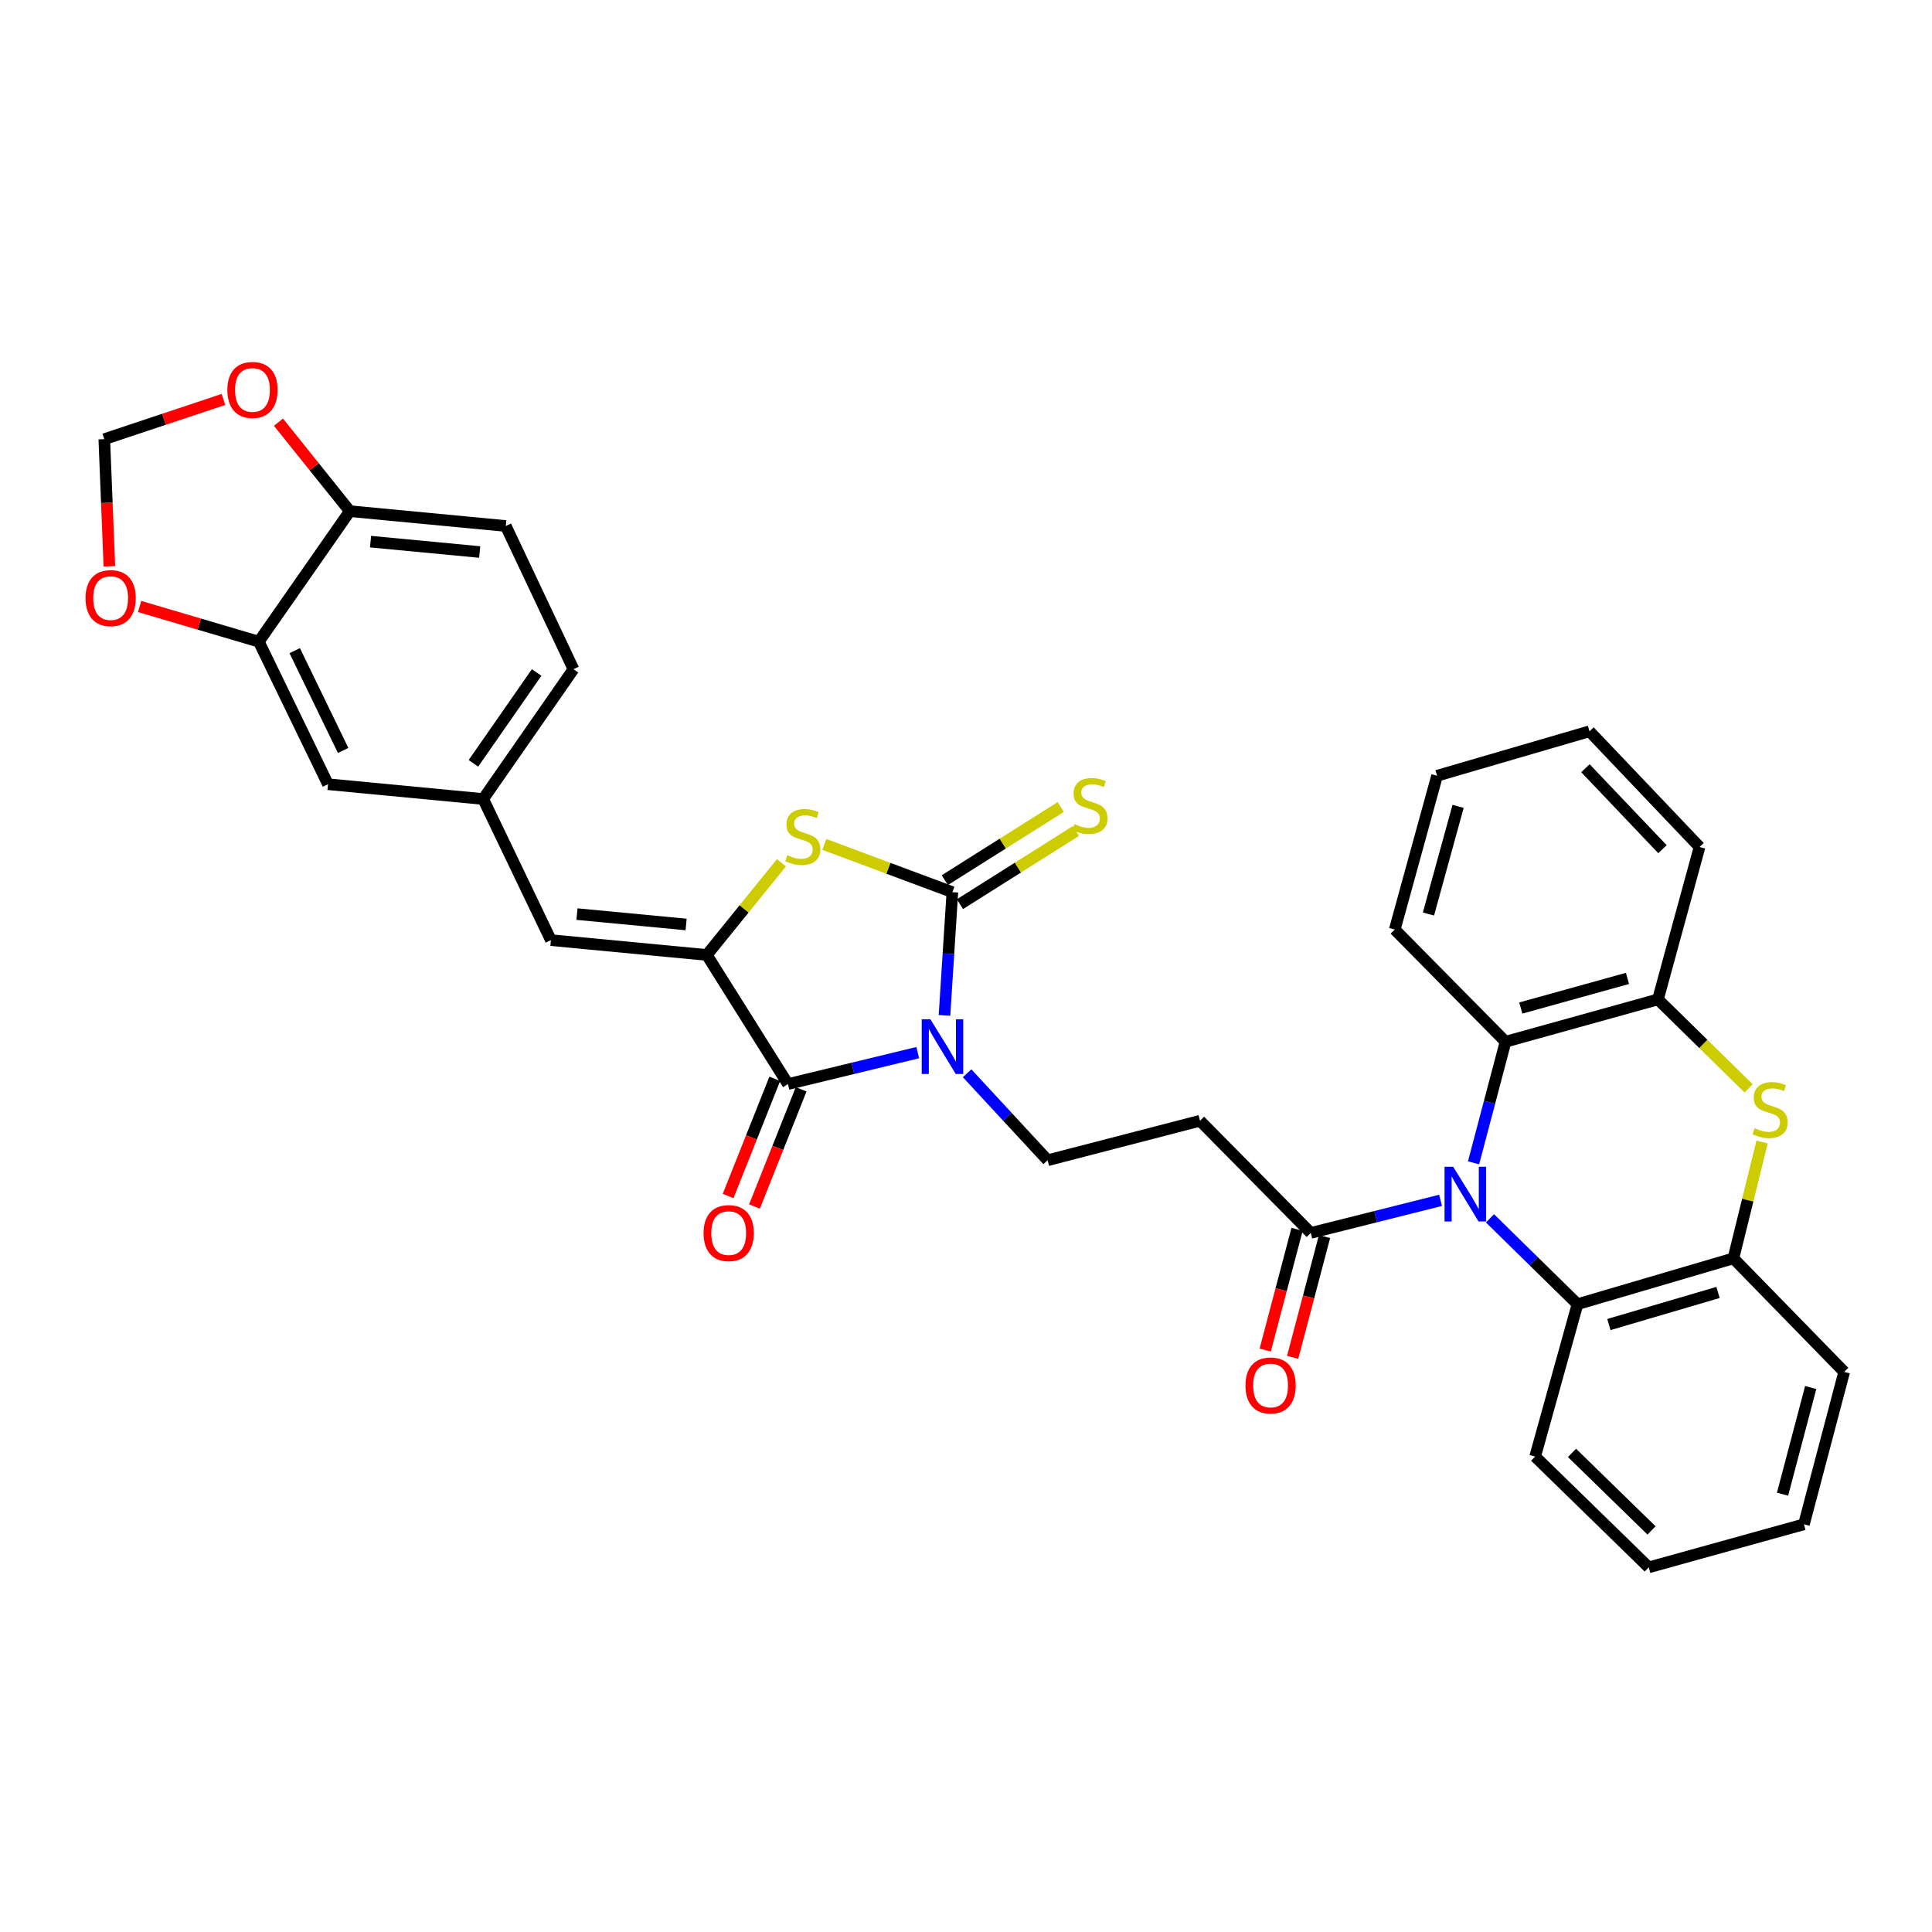 <?xml version='1.0' encoding='iso-8859-1'?>
<svg version='1.1' baseProfile='full'
              xmlns='http://www.w3.org/2000/svg'
                      xmlns:rdkit='http://www.rdkit.org/xml'
                      xmlns:xlink='http://www.w3.org/1999/xlink'
                  xml:space='preserve'
width='1000px' height='1000px' viewBox='0 0 1000 1000'>
<!-- END OF HEADER -->
<rect style='opacity:1.0;fill:#FFFFFF;stroke:none' width='1000' height='1000' x='0' y='0'> </rect>
<path class='bond-0' d='M 488.863,525.577 L 490.908,493.677' style='fill:none;fill-rule:evenodd;stroke:#0000FF;stroke-width:6px;stroke-linecap:butt;stroke-linejoin:miter;stroke-opacity:1' />
<path class='bond-0' d='M 490.908,493.677 L 492.953,461.777' style='fill:none;fill-rule:evenodd;stroke:#000000;stroke-width:6px;stroke-linecap:butt;stroke-linejoin:miter;stroke-opacity:1' />
<path class='bond-2' d='M 475.03,544.839 L 441.439,552.972' style='fill:none;fill-rule:evenodd;stroke:#0000FF;stroke-width:6px;stroke-linecap:butt;stroke-linejoin:miter;stroke-opacity:1' />
<path class='bond-2' d='M 441.439,552.972 L 407.848,561.106' style='fill:none;fill-rule:evenodd;stroke:#000000;stroke-width:6px;stroke-linecap:butt;stroke-linejoin:miter;stroke-opacity:1' />
<path class='bond-11' d='M 500.571,555.511 L 521.408,578.03' style='fill:none;fill-rule:evenodd;stroke:#0000FF;stroke-width:6px;stroke-linecap:butt;stroke-linejoin:miter;stroke-opacity:1' />
<path class='bond-11' d='M 521.408,578.03 L 542.246,600.549' style='fill:none;fill-rule:evenodd;stroke:#000000;stroke-width:6px;stroke-linecap:butt;stroke-linejoin:miter;stroke-opacity:1' />
<path class='bond-4' d='M 492.953,461.777 L 459.813,449.422' style='fill:none;fill-rule:evenodd;stroke:#000000;stroke-width:6px;stroke-linecap:butt;stroke-linejoin:miter;stroke-opacity:1' />
<path class='bond-4' d='M 459.813,449.422 L 426.674,437.067' style='fill:none;fill-rule:evenodd;stroke:#CCCC00;stroke-width:6px;stroke-linecap:butt;stroke-linejoin:miter;stroke-opacity:1' />
<path class='bond-14' d='M 496.872,467.989 L 526.878,449.058' style='fill:none;fill-rule:evenodd;stroke:#000000;stroke-width:6px;stroke-linecap:butt;stroke-linejoin:miter;stroke-opacity:1' />
<path class='bond-14' d='M 526.878,449.058 L 556.885,430.127' style='fill:none;fill-rule:evenodd;stroke:#CCCC00;stroke-width:6px;stroke-linecap:butt;stroke-linejoin:miter;stroke-opacity:1' />
<path class='bond-14' d='M 489.033,455.565 L 519.04,436.634' style='fill:none;fill-rule:evenodd;stroke:#000000;stroke-width:6px;stroke-linecap:butt;stroke-linejoin:miter;stroke-opacity:1' />
<path class='bond-14' d='M 519.04,436.634 L 549.046,417.703' style='fill:none;fill-rule:evenodd;stroke:#CCCC00;stroke-width:6px;stroke-linecap:butt;stroke-linejoin:miter;stroke-opacity:1' />
<path class='bond-1' d='M 745.632,621.295 L 712.048,629.733' style='fill:none;fill-rule:evenodd;stroke:#0000FF;stroke-width:6px;stroke-linecap:butt;stroke-linejoin:miter;stroke-opacity:1' />
<path class='bond-1' d='M 712.048,629.733 L 678.463,638.172' style='fill:none;fill-rule:evenodd;stroke:#000000;stroke-width:6px;stroke-linecap:butt;stroke-linejoin:miter;stroke-opacity:1' />
<path class='bond-7' d='M 771.208,630.609 L 793.858,652.826' style='fill:none;fill-rule:evenodd;stroke:#0000FF;stroke-width:6px;stroke-linecap:butt;stroke-linejoin:miter;stroke-opacity:1' />
<path class='bond-7' d='M 793.858,652.826 L 816.508,675.044' style='fill:none;fill-rule:evenodd;stroke:#000000;stroke-width:6px;stroke-linecap:butt;stroke-linejoin:miter;stroke-opacity:1' />
<path class='bond-8' d='M 762.711,601.879 L 770.986,570.536' style='fill:none;fill-rule:evenodd;stroke:#0000FF;stroke-width:6px;stroke-linecap:butt;stroke-linejoin:miter;stroke-opacity:1' />
<path class='bond-8' d='M 770.986,570.536 L 779.261,539.194' style='fill:none;fill-rule:evenodd;stroke:#000000;stroke-width:6px;stroke-linecap:butt;stroke-linejoin:miter;stroke-opacity:1' />
<path class='bond-3' d='M 407.848,561.106 L 365.843,494.283' style='fill:none;fill-rule:evenodd;stroke:#000000;stroke-width:6px;stroke-linecap:butt;stroke-linejoin:miter;stroke-opacity:1' />
<path class='bond-18' d='M 401.024,558.39 L 388.948,588.726' style='fill:none;fill-rule:evenodd;stroke:#000000;stroke-width:6px;stroke-linecap:butt;stroke-linejoin:miter;stroke-opacity:1' />
<path class='bond-18' d='M 388.948,588.726 L 376.872,619.061' style='fill:none;fill-rule:evenodd;stroke:#FF0000;stroke-width:6px;stroke-linecap:butt;stroke-linejoin:miter;stroke-opacity:1' />
<path class='bond-18' d='M 414.673,563.823 L 402.597,594.159' style='fill:none;fill-rule:evenodd;stroke:#000000;stroke-width:6px;stroke-linecap:butt;stroke-linejoin:miter;stroke-opacity:1' />
<path class='bond-18' d='M 402.597,594.159 L 390.521,624.494' style='fill:none;fill-rule:evenodd;stroke:#FF0000;stroke-width:6px;stroke-linecap:butt;stroke-linejoin:miter;stroke-opacity:1' />
<path class='bond-12' d='M 365.843,494.283 L 285.146,486.612' style='fill:none;fill-rule:evenodd;stroke:#000000;stroke-width:6px;stroke-linecap:butt;stroke-linejoin:miter;stroke-opacity:1' />
<path class='bond-12' d='M 355.129,478.508 L 298.641,473.138' style='fill:none;fill-rule:evenodd;stroke:#000000;stroke-width:6px;stroke-linecap:butt;stroke-linejoin:miter;stroke-opacity:1' />
<path class='bond-34' d='M 365.843,494.283 L 385.159,470.424' style='fill:none;fill-rule:evenodd;stroke:#000000;stroke-width:6px;stroke-linecap:butt;stroke-linejoin:miter;stroke-opacity:1' />
<path class='bond-34' d='M 385.159,470.424 L 404.474,446.566' style='fill:none;fill-rule:evenodd;stroke:#CCCC00;stroke-width:6px;stroke-linecap:butt;stroke-linejoin:miter;stroke-opacity:1' />
<path class='bond-5' d='M 905.091,563.343 L 881.619,540.316' style='fill:none;fill-rule:evenodd;stroke:#CCCC00;stroke-width:6px;stroke-linecap:butt;stroke-linejoin:miter;stroke-opacity:1' />
<path class='bond-5' d='M 881.619,540.316 L 858.146,517.289' style='fill:none;fill-rule:evenodd;stroke:#000000;stroke-width:6px;stroke-linecap:butt;stroke-linejoin:miter;stroke-opacity:1' />
<path class='bond-35' d='M 912.047,591.11 L 904.626,621.215' style='fill:none;fill-rule:evenodd;stroke:#CCCC00;stroke-width:6px;stroke-linecap:butt;stroke-linejoin:miter;stroke-opacity:1' />
<path class='bond-35' d='M 904.626,621.215 L 897.205,651.319' style='fill:none;fill-rule:evenodd;stroke:#000000;stroke-width:6px;stroke-linecap:butt;stroke-linejoin:miter;stroke-opacity:1' />
<path class='bond-6' d='M 678.463,638.172 L 621.123,580.105' style='fill:none;fill-rule:evenodd;stroke:#000000;stroke-width:6px;stroke-linecap:butt;stroke-linejoin:miter;stroke-opacity:1' />
<path class='bond-23' d='M 671.361,636.298 L 663.114,667.553' style='fill:none;fill-rule:evenodd;stroke:#000000;stroke-width:6px;stroke-linecap:butt;stroke-linejoin:miter;stroke-opacity:1' />
<path class='bond-23' d='M 663.114,667.553 L 654.867,698.808' style='fill:none;fill-rule:evenodd;stroke:#FF0000;stroke-width:6px;stroke-linecap:butt;stroke-linejoin:miter;stroke-opacity:1' />
<path class='bond-23' d='M 685.565,640.046 L 677.318,671.301' style='fill:none;fill-rule:evenodd;stroke:#000000;stroke-width:6px;stroke-linecap:butt;stroke-linejoin:miter;stroke-opacity:1' />
<path class='bond-23' d='M 677.318,671.301 L 669.071,702.555' style='fill:none;fill-rule:evenodd;stroke:#FF0000;stroke-width:6px;stroke-linecap:butt;stroke-linejoin:miter;stroke-opacity:1' />
<path class='bond-9' d='M 816.508,675.044 L 897.205,651.319' style='fill:none;fill-rule:evenodd;stroke:#000000;stroke-width:6px;stroke-linecap:butt;stroke-linejoin:miter;stroke-opacity:1' />
<path class='bond-9' d='M 832.756,685.578 L 889.244,668.971' style='fill:none;fill-rule:evenodd;stroke:#000000;stroke-width:6px;stroke-linecap:butt;stroke-linejoin:miter;stroke-opacity:1' />
<path class='bond-27' d='M 816.508,675.044 L 794.588,753.921' style='fill:none;fill-rule:evenodd;stroke:#000000;stroke-width:6px;stroke-linecap:butt;stroke-linejoin:miter;stroke-opacity:1' />
<path class='bond-10' d='M 779.261,539.194 L 858.146,517.289' style='fill:none;fill-rule:evenodd;stroke:#000000;stroke-width:6px;stroke-linecap:butt;stroke-linejoin:miter;stroke-opacity:1' />
<path class='bond-10' d='M 787.163,521.753 L 842.383,506.42' style='fill:none;fill-rule:evenodd;stroke:#000000;stroke-width:6px;stroke-linecap:butt;stroke-linejoin:miter;stroke-opacity:1' />
<path class='bond-26' d='M 779.261,539.194 L 721.921,481.135' style='fill:none;fill-rule:evenodd;stroke:#000000;stroke-width:6px;stroke-linecap:butt;stroke-linejoin:miter;stroke-opacity:1' />
<path class='bond-28' d='M 897.205,651.319 L 954.545,710.096' style='fill:none;fill-rule:evenodd;stroke:#000000;stroke-width:6px;stroke-linecap:butt;stroke-linejoin:miter;stroke-opacity:1' />
<path class='bond-29' d='M 858.146,517.289 L 879.684,438.404' style='fill:none;fill-rule:evenodd;stroke:#000000;stroke-width:6px;stroke-linecap:butt;stroke-linejoin:miter;stroke-opacity:1' />
<path class='bond-13' d='M 542.246,600.549 L 621.123,580.105' style='fill:none;fill-rule:evenodd;stroke:#000000;stroke-width:6px;stroke-linecap:butt;stroke-linejoin:miter;stroke-opacity:1' />
<path class='bond-19' d='M 285.146,486.612 L 250.094,413.569' style='fill:none;fill-rule:evenodd;stroke:#000000;stroke-width:6px;stroke-linecap:butt;stroke-linejoin:miter;stroke-opacity:1' />
<path class='bond-15' d='M 133.961,332.122 L 169.764,405.914' style='fill:none;fill-rule:evenodd;stroke:#000000;stroke-width:6px;stroke-linecap:butt;stroke-linejoin:miter;stroke-opacity:1' />
<path class='bond-15' d='M 152.548,336.778 L 177.61,388.433' style='fill:none;fill-rule:evenodd;stroke:#000000;stroke-width:6px;stroke-linecap:butt;stroke-linejoin:miter;stroke-opacity:1' />
<path class='bond-17' d='M 133.961,332.122 L 103.116,323.022' style='fill:none;fill-rule:evenodd;stroke:#000000;stroke-width:6px;stroke-linecap:butt;stroke-linejoin:miter;stroke-opacity:1' />
<path class='bond-17' d='M 103.116,323.022 L 72.27,313.923' style='fill:none;fill-rule:evenodd;stroke:#FF0000;stroke-width:6px;stroke-linecap:butt;stroke-linejoin:miter;stroke-opacity:1' />
<path class='bond-36' d='M 133.961,332.122 L 181.075,264.58' style='fill:none;fill-rule:evenodd;stroke:#000000;stroke-width:6px;stroke-linecap:butt;stroke-linejoin:miter;stroke-opacity:1' />
<path class='bond-16' d='M 181.075,264.58 L 261.789,272.252' style='fill:none;fill-rule:evenodd;stroke:#000000;stroke-width:6px;stroke-linecap:butt;stroke-linejoin:miter;stroke-opacity:1' />
<path class='bond-16' d='M 191.793,280.355 L 248.292,285.725' style='fill:none;fill-rule:evenodd;stroke:#000000;stroke-width:6px;stroke-linecap:butt;stroke-linejoin:miter;stroke-opacity:1' />
<path class='bond-20' d='M 181.075,264.58 L 162.605,241.551' style='fill:none;fill-rule:evenodd;stroke:#000000;stroke-width:6px;stroke-linecap:butt;stroke-linejoin:miter;stroke-opacity:1' />
<path class='bond-20' d='M 162.605,241.551 L 144.134,218.521' style='fill:none;fill-rule:evenodd;stroke:#FF0000;stroke-width:6px;stroke-linecap:butt;stroke-linejoin:miter;stroke-opacity:1' />
<path class='bond-21' d='M 56.616,293.123 L 55.299,260.22' style='fill:none;fill-rule:evenodd;stroke:#FF0000;stroke-width:6px;stroke-linecap:butt;stroke-linejoin:miter;stroke-opacity:1' />
<path class='bond-21' d='M 55.299,260.22 L 53.982,227.316' style='fill:none;fill-rule:evenodd;stroke:#000000;stroke-width:6px;stroke-linecap:butt;stroke-linejoin:miter;stroke-opacity:1' />
<path class='bond-22' d='M 250.094,413.569 L 169.764,405.914' style='fill:none;fill-rule:evenodd;stroke:#000000;stroke-width:6px;stroke-linecap:butt;stroke-linejoin:miter;stroke-opacity:1' />
<path class='bond-25' d='M 250.094,413.569 L 296.841,346.379' style='fill:none;fill-rule:evenodd;stroke:#000000;stroke-width:6px;stroke-linecap:butt;stroke-linejoin:miter;stroke-opacity:1' />
<path class='bond-25' d='M 245.047,395.101 L 277.77,348.068' style='fill:none;fill-rule:evenodd;stroke:#000000;stroke-width:6px;stroke-linecap:butt;stroke-linejoin:miter;stroke-opacity:1' />
<path class='bond-39' d='M 115.659,206.755 L 84.821,217.036' style='fill:none;fill-rule:evenodd;stroke:#FF0000;stroke-width:6px;stroke-linecap:butt;stroke-linejoin:miter;stroke-opacity:1' />
<path class='bond-39' d='M 84.821,217.036 L 53.982,227.316' style='fill:none;fill-rule:evenodd;stroke:#000000;stroke-width:6px;stroke-linecap:butt;stroke-linejoin:miter;stroke-opacity:1' />
<path class='bond-24' d='M 261.789,272.252 L 296.841,346.379' style='fill:none;fill-rule:evenodd;stroke:#000000;stroke-width:6px;stroke-linecap:butt;stroke-linejoin:miter;stroke-opacity:1' />
<path class='bond-31' d='M 721.921,481.135 L 743.825,401.524' style='fill:none;fill-rule:evenodd;stroke:#000000;stroke-width:6px;stroke-linecap:butt;stroke-linejoin:miter;stroke-opacity:1' />
<path class='bond-31' d='M 739.37,473.091 L 754.703,417.362' style='fill:none;fill-rule:evenodd;stroke:#000000;stroke-width:6px;stroke-linecap:butt;stroke-linejoin:miter;stroke-opacity:1' />
<path class='bond-30' d='M 794.588,753.921 L 853.388,811.269' style='fill:none;fill-rule:evenodd;stroke:#000000;stroke-width:6px;stroke-linecap:butt;stroke-linejoin:miter;stroke-opacity:1' />
<path class='bond-30' d='M 813.664,752.006 L 854.825,792.15' style='fill:none;fill-rule:evenodd;stroke:#000000;stroke-width:6px;stroke-linecap:butt;stroke-linejoin:miter;stroke-opacity:1' />
<path class='bond-38' d='M 954.545,710.096 L 933.718,788.973' style='fill:none;fill-rule:evenodd;stroke:#000000;stroke-width:6px;stroke-linecap:butt;stroke-linejoin:miter;stroke-opacity:1' />
<path class='bond-38' d='M 937.218,718.177 L 922.639,773.391' style='fill:none;fill-rule:evenodd;stroke:#000000;stroke-width:6px;stroke-linecap:butt;stroke-linejoin:miter;stroke-opacity:1' />
<path class='bond-37' d='M 879.684,438.404 L 822.711,378.517' style='fill:none;fill-rule:evenodd;stroke:#000000;stroke-width:6px;stroke-linecap:butt;stroke-linejoin:miter;stroke-opacity:1' />
<path class='bond-37' d='M 860.495,439.546 L 820.614,397.626' style='fill:none;fill-rule:evenodd;stroke:#000000;stroke-width:6px;stroke-linecap:butt;stroke-linejoin:miter;stroke-opacity:1' />
<path class='bond-33' d='M 853.388,811.269 L 933.718,788.973' style='fill:none;fill-rule:evenodd;stroke:#000000;stroke-width:6px;stroke-linecap:butt;stroke-linejoin:miter;stroke-opacity:1' />
<path class='bond-32' d='M 743.825,401.524 L 822.711,378.517' style='fill:none;fill-rule:evenodd;stroke:#000000;stroke-width:6px;stroke-linecap:butt;stroke-linejoin:miter;stroke-opacity:1' />
<path  class='atom-0' d='M 481.567 527.58
L 490.847 542.58
Q 491.767 544.06, 493.247 546.74
Q 494.727 549.42, 494.807 549.58
L 494.807 527.58
L 498.567 527.58
L 498.567 555.9
L 494.687 555.9
L 484.727 539.5
Q 483.567 537.58, 482.327 535.38
Q 481.127 533.18, 480.767 532.5
L 480.767 555.9
L 477.087 555.9
L 477.087 527.58
L 481.567 527.58
' fill='#0000FF'/>
<path  class='atom-2' d='M 752.174 603.919
L 761.454 618.919
Q 762.374 620.399, 763.854 623.079
Q 765.334 625.759, 765.414 625.919
L 765.414 603.919
L 769.174 603.919
L 769.174 632.239
L 765.294 632.239
L 755.334 615.839
Q 754.174 613.919, 752.934 611.719
Q 751.734 609.519, 751.374 608.839
L 751.374 632.239
L 747.694 632.239
L 747.694 603.919
L 752.174 603.919
' fill='#0000FF'/>
<path  class='atom-5' d='M 407.528 442.631
Q 407.848 442.751, 409.168 443.311
Q 410.488 443.871, 411.928 444.231
Q 413.408 444.551, 414.848 444.551
Q 417.528 444.551, 419.088 443.271
Q 420.648 441.951, 420.648 439.671
Q 420.648 438.111, 419.848 437.151
Q 419.088 436.191, 417.888 435.671
Q 416.688 435.151, 414.688 434.551
Q 412.168 433.791, 410.648 433.071
Q 409.168 432.351, 408.088 430.831
Q 407.048 429.311, 407.048 426.751
Q 407.048 423.191, 409.448 420.991
Q 411.888 418.791, 416.688 418.791
Q 419.968 418.791, 423.688 420.351
L 422.768 423.431
Q 419.368 422.031, 416.808 422.031
Q 414.048 422.031, 412.528 423.191
Q 411.008 424.311, 411.048 426.271
Q 411.048 427.791, 411.808 428.711
Q 412.608 429.631, 413.728 430.151
Q 414.888 430.671, 416.808 431.271
Q 419.368 432.071, 420.888 432.871
Q 422.408 433.671, 423.488 435.311
Q 424.608 436.911, 424.608 439.671
Q 424.608 443.591, 421.968 445.711
Q 419.368 447.791, 415.008 447.791
Q 412.488 447.791, 410.568 447.231
Q 408.688 446.711, 406.448 445.791
L 407.528 442.631
' fill='#CCCC00'/>
<path  class='atom-6' d='M 908.205 583.966
Q 908.525 584.086, 909.845 584.646
Q 911.165 585.206, 912.605 585.566
Q 914.085 585.886, 915.525 585.886
Q 918.205 585.886, 919.765 584.606
Q 921.325 583.286, 921.325 581.006
Q 921.325 579.446, 920.525 578.486
Q 919.765 577.526, 918.565 577.006
Q 917.365 576.486, 915.365 575.886
Q 912.845 575.126, 911.325 574.406
Q 909.845 573.686, 908.765 572.166
Q 907.725 570.646, 907.725 568.086
Q 907.725 564.526, 910.125 562.326
Q 912.565 560.126, 917.365 560.126
Q 920.645 560.126, 924.365 561.686
L 923.445 564.766
Q 920.045 563.366, 917.485 563.366
Q 914.725 563.366, 913.205 564.526
Q 911.685 565.646, 911.725 567.606
Q 911.725 569.126, 912.485 570.046
Q 913.285 570.966, 914.405 571.486
Q 915.565 572.006, 917.485 572.606
Q 920.045 573.406, 921.565 574.206
Q 923.085 575.006, 924.165 576.646
Q 925.285 578.246, 925.285 581.006
Q 925.285 584.926, 922.645 587.046
Q 920.045 589.126, 915.685 589.126
Q 913.165 589.126, 911.245 588.566
Q 909.365 588.046, 907.125 587.126
L 908.205 583.966
' fill='#CCCC00'/>
<path  class='atom-15' d='M 556.15 426.578
Q 556.47 426.698, 557.79 427.258
Q 559.11 427.818, 560.55 428.178
Q 562.03 428.498, 563.47 428.498
Q 566.15 428.498, 567.71 427.218
Q 569.27 425.898, 569.27 423.618
Q 569.27 422.058, 568.47 421.098
Q 567.71 420.138, 566.51 419.618
Q 565.31 419.098, 563.31 418.498
Q 560.79 417.738, 559.27 417.018
Q 557.79 416.298, 556.71 414.778
Q 555.67 413.258, 555.67 410.698
Q 555.67 407.138, 558.07 404.938
Q 560.51 402.738, 565.31 402.738
Q 568.59 402.738, 572.31 404.298
L 571.39 407.378
Q 567.99 405.978, 565.43 405.978
Q 562.67 405.978, 561.15 407.138
Q 559.63 408.258, 559.67 410.218
Q 559.67 411.738, 560.43 412.658
Q 561.23 413.578, 562.35 414.098
Q 563.51 414.618, 565.43 415.218
Q 567.99 416.018, 569.51 416.818
Q 571.03 417.618, 572.11 419.258
Q 573.23 420.858, 573.23 423.618
Q 573.23 427.538, 570.59 429.658
Q 567.99 431.738, 563.63 431.738
Q 561.11 431.738, 559.19 431.178
Q 557.31 430.658, 555.07 429.738
L 556.15 426.578
' fill='#CCCC00'/>
<path  class='atom-18' d='M 44.271 309.579
Q 44.271 302.779, 47.631 298.979
Q 50.991 295.179, 57.271 295.179
Q 63.551 295.179, 66.911 298.979
Q 70.271 302.779, 70.271 309.579
Q 70.271 316.459, 66.871 320.379
Q 63.471 324.259, 57.271 324.259
Q 51.031 324.259, 47.631 320.379
Q 44.271 316.499, 44.271 309.579
M 57.271 321.059
Q 61.591 321.059, 63.911 318.179
Q 66.271 315.259, 66.271 309.579
Q 66.271 304.019, 63.911 301.219
Q 61.591 298.379, 57.271 298.379
Q 52.951 298.379, 50.591 301.179
Q 48.271 303.979, 48.271 309.579
Q 48.271 315.299, 50.591 318.179
Q 52.951 321.059, 57.271 321.059
' fill='#FF0000'/>
<path  class='atom-19' d='M 364.171 638.252
Q 364.171 631.452, 367.531 627.652
Q 370.891 623.852, 377.171 623.852
Q 383.451 623.852, 386.811 627.652
Q 390.171 631.452, 390.171 638.252
Q 390.171 645.132, 386.771 649.052
Q 383.371 652.932, 377.171 652.932
Q 370.931 652.932, 367.531 649.052
Q 364.171 645.172, 364.171 638.252
M 377.171 649.732
Q 381.491 649.732, 383.811 646.852
Q 386.171 643.932, 386.171 638.252
Q 386.171 632.692, 383.811 629.892
Q 381.491 627.052, 377.171 627.052
Q 372.851 627.052, 370.491 629.852
Q 368.171 632.652, 368.171 638.252
Q 368.171 643.972, 370.491 646.852
Q 372.851 649.732, 377.171 649.732
' fill='#FF0000'/>
<path  class='atom-21' d='M 117.681 201.828
Q 117.681 195.028, 121.041 191.228
Q 124.401 187.428, 130.681 187.428
Q 136.961 187.428, 140.321 191.228
Q 143.681 195.028, 143.681 201.828
Q 143.681 208.708, 140.281 212.628
Q 136.881 216.508, 130.681 216.508
Q 124.441 216.508, 121.041 212.628
Q 117.681 208.748, 117.681 201.828
M 130.681 213.308
Q 135.001 213.308, 137.321 210.428
Q 139.681 207.508, 139.681 201.828
Q 139.681 196.268, 137.321 193.468
Q 135.001 190.628, 130.681 190.628
Q 126.361 190.628, 124.001 193.428
Q 121.681 196.228, 121.681 201.828
Q 121.681 207.548, 124.001 210.428
Q 126.361 213.308, 130.681 213.308
' fill='#FF0000'/>
<path  class='atom-24' d='M 644.652 717.121
Q 644.652 710.321, 648.012 706.521
Q 651.372 702.721, 657.652 702.721
Q 663.932 702.721, 667.292 706.521
Q 670.652 710.321, 670.652 717.121
Q 670.652 724.001, 667.252 727.921
Q 663.852 731.801, 657.652 731.801
Q 651.412 731.801, 648.012 727.921
Q 644.652 724.041, 644.652 717.121
M 657.652 728.601
Q 661.972 728.601, 664.292 725.721
Q 666.652 722.801, 666.652 717.121
Q 666.652 711.561, 664.292 708.761
Q 661.972 705.921, 657.652 705.921
Q 653.332 705.921, 650.972 708.721
Q 648.652 711.521, 648.652 717.121
Q 648.652 722.841, 650.972 725.721
Q 653.332 728.601, 657.652 728.601
' fill='#FF0000'/>
</svg>

